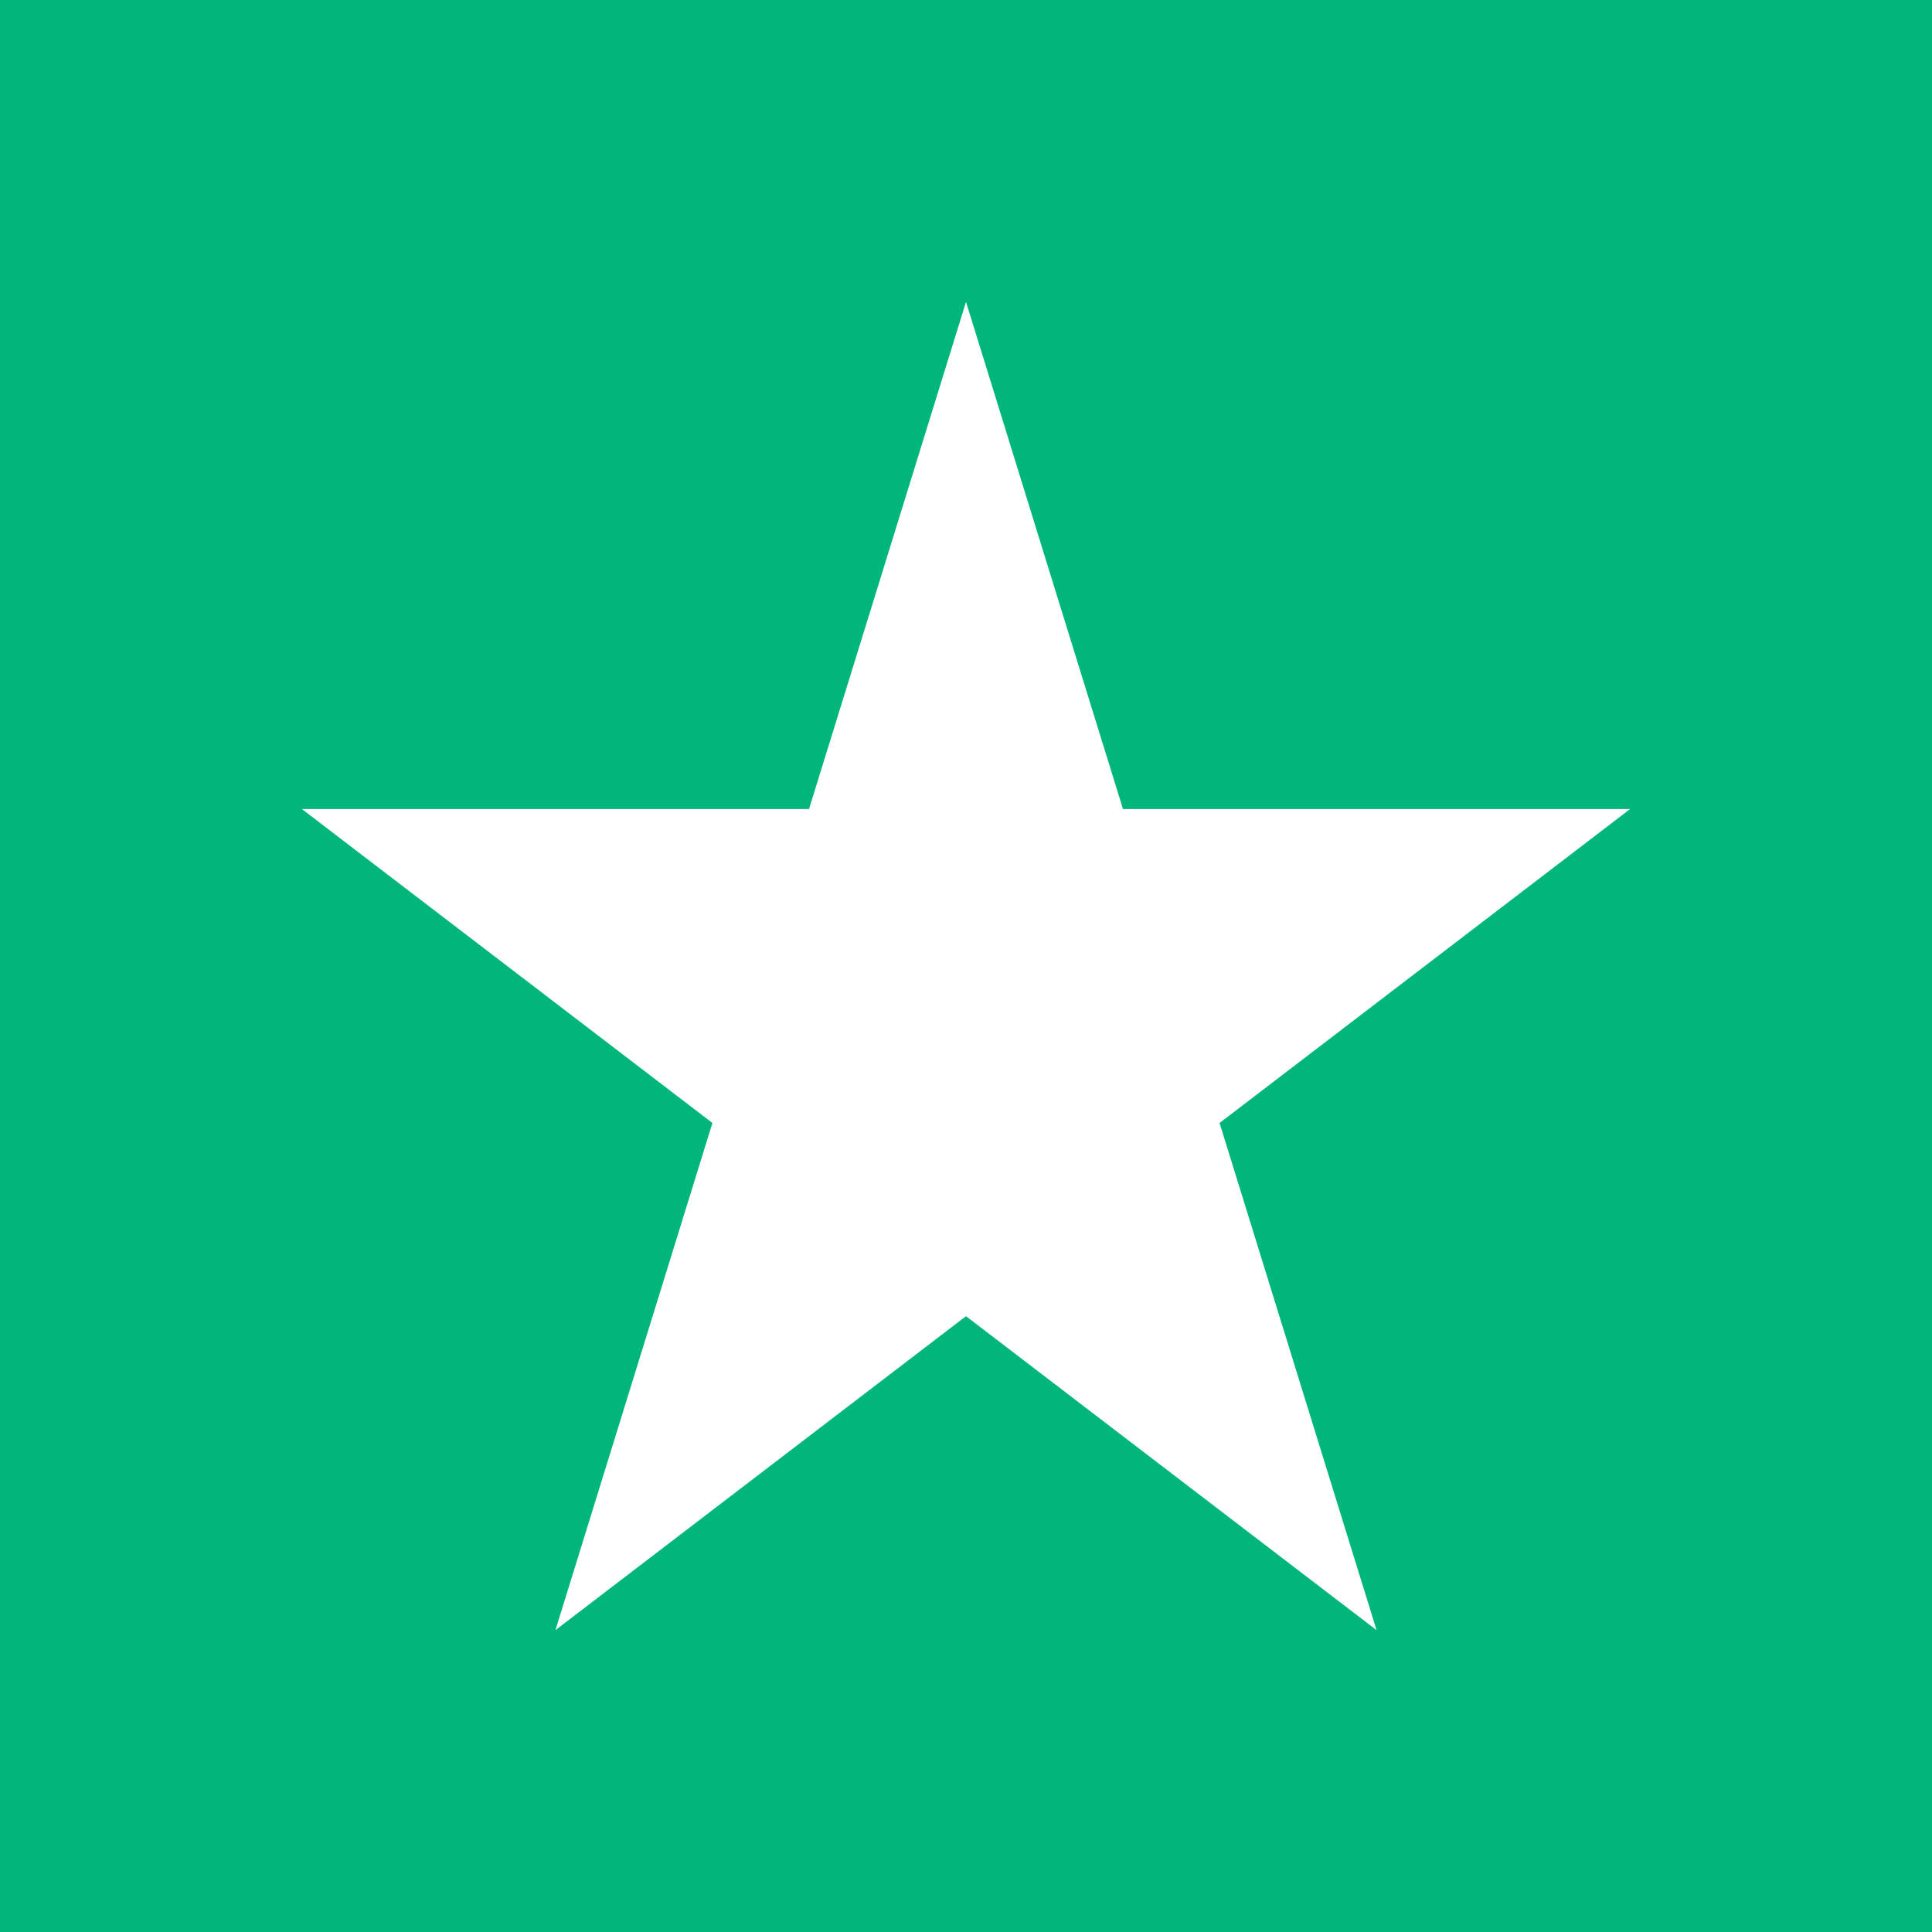 <?xml version="1.0" encoding="UTF-8"?>
<svg xmlns="http://www.w3.org/2000/svg" width="32" height="32" viewBox="0 0 32 32">
  <rect width="32" height="32" fill="#00b67a"></rect>
  <path d="M9.2 27L16 21.8L22.8 27L20.2 18.6L27 13.4H18.6L16 5L13.4 13.4H5L11.8 18.6L9.2 27Z" fill="#ffffff"></path>
</svg>
